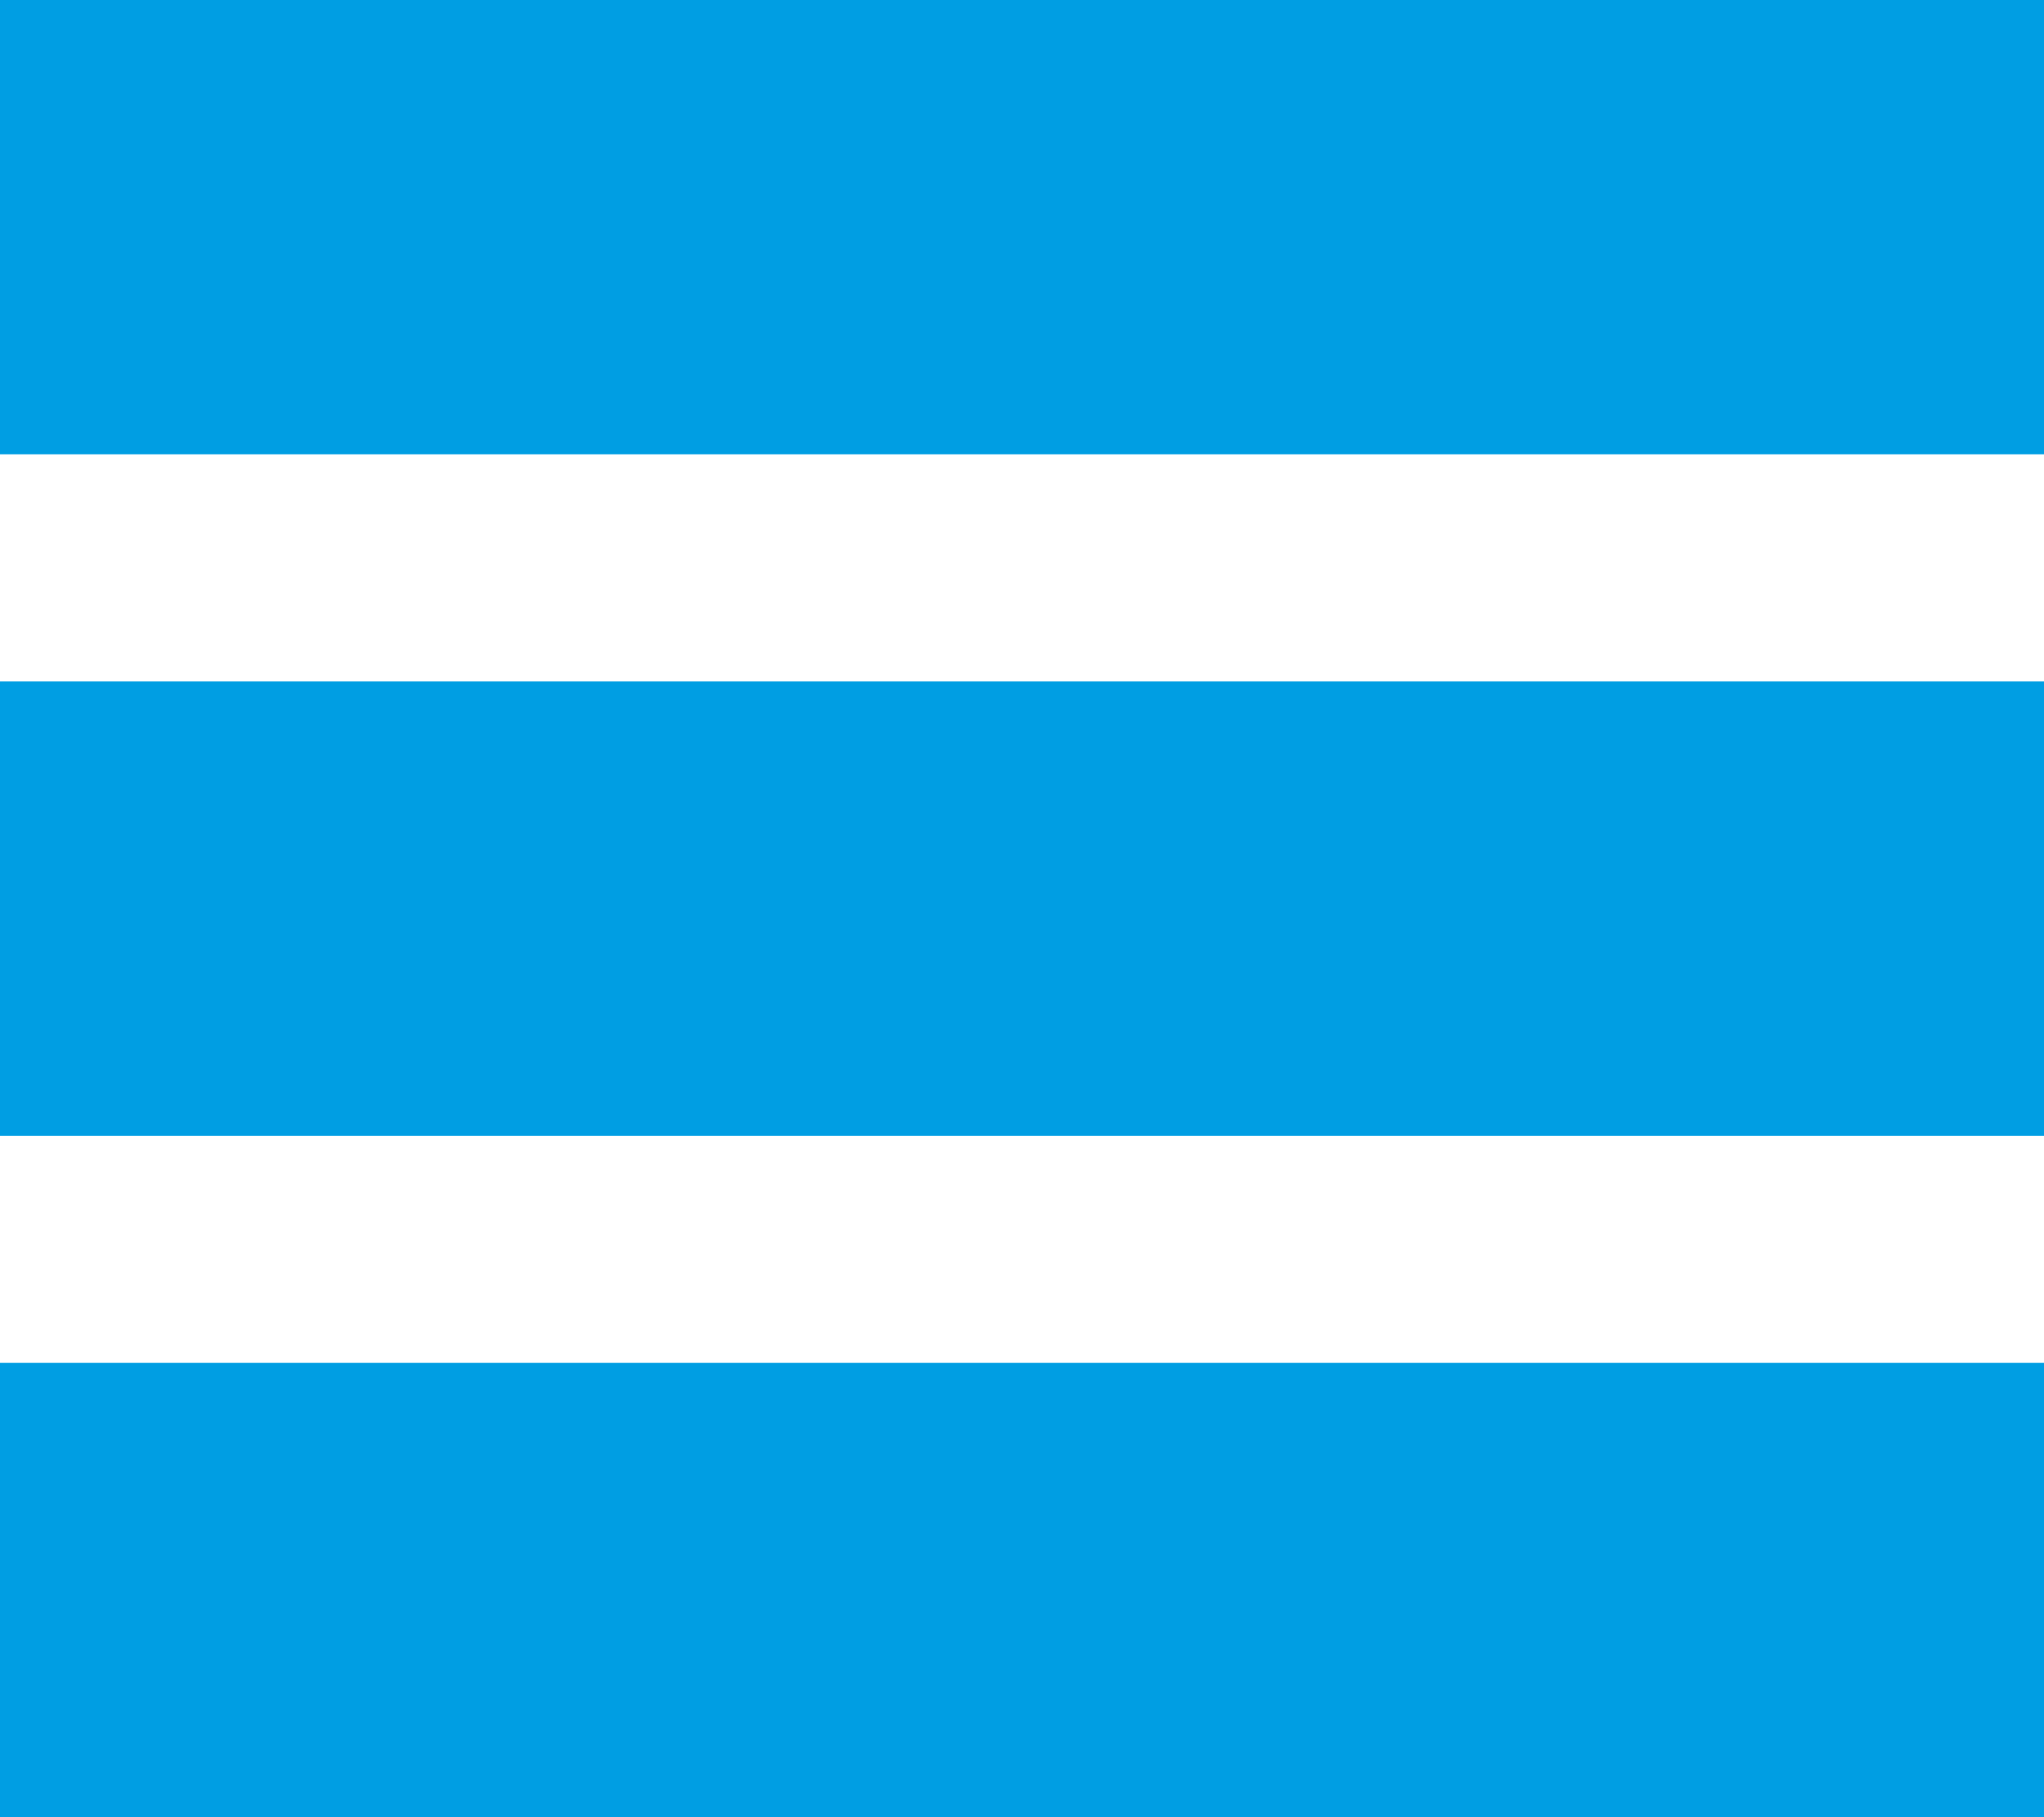<?xml version="1.0" encoding="utf-8"?>
<!-- Generator: Adobe Illustrator 17.0.0, SVG Export Plug-In . SVG Version: 6.00 Build 0)  -->
<!DOCTYPE svg PUBLIC "-//W3C//DTD SVG 1.1//EN" "http://www.w3.org/Graphics/SVG/1.1/DTD/svg11.dtd">
<svg version="1.1" id="Livello_1" xmlns="http://www.w3.org/2000/svg" xmlns:xlink="http://www.w3.org/1999/xlink" x="0px" y="0px"
	 width="94.942px" height="84.393px" viewBox="0 0 94.942 84.393" enable-background="new 0 0 94.942 84.393" xml:space="preserve">
<path fill="#009EE3" d="M0,21.098C0,14.066,0,7.033,0,0c31.647,0,63.295,0,94.942,0c0,7.033,0,14.066,0,21.098
	C63.295,21.098,31.647,21.098,0,21.098z"/>
<path fill="#009EE3" d="M0,52.746c0-7.033,0-14.066,0-21.098c31.647,0,63.295,0,94.942,0c0,7.033,0,14.066,0,21.098
	C63.295,52.746,31.647,52.746,0,52.746z"/>
<path fill="#009EE3" d="M94.942,63.295c0,7.033,0,14.066,0,21.098c-31.647,0-63.295,0-94.942,0c0-7.033,0-14.066,0-21.098
	C31.647,63.295,63.295,63.295,94.942,63.295z"/>
</svg>
